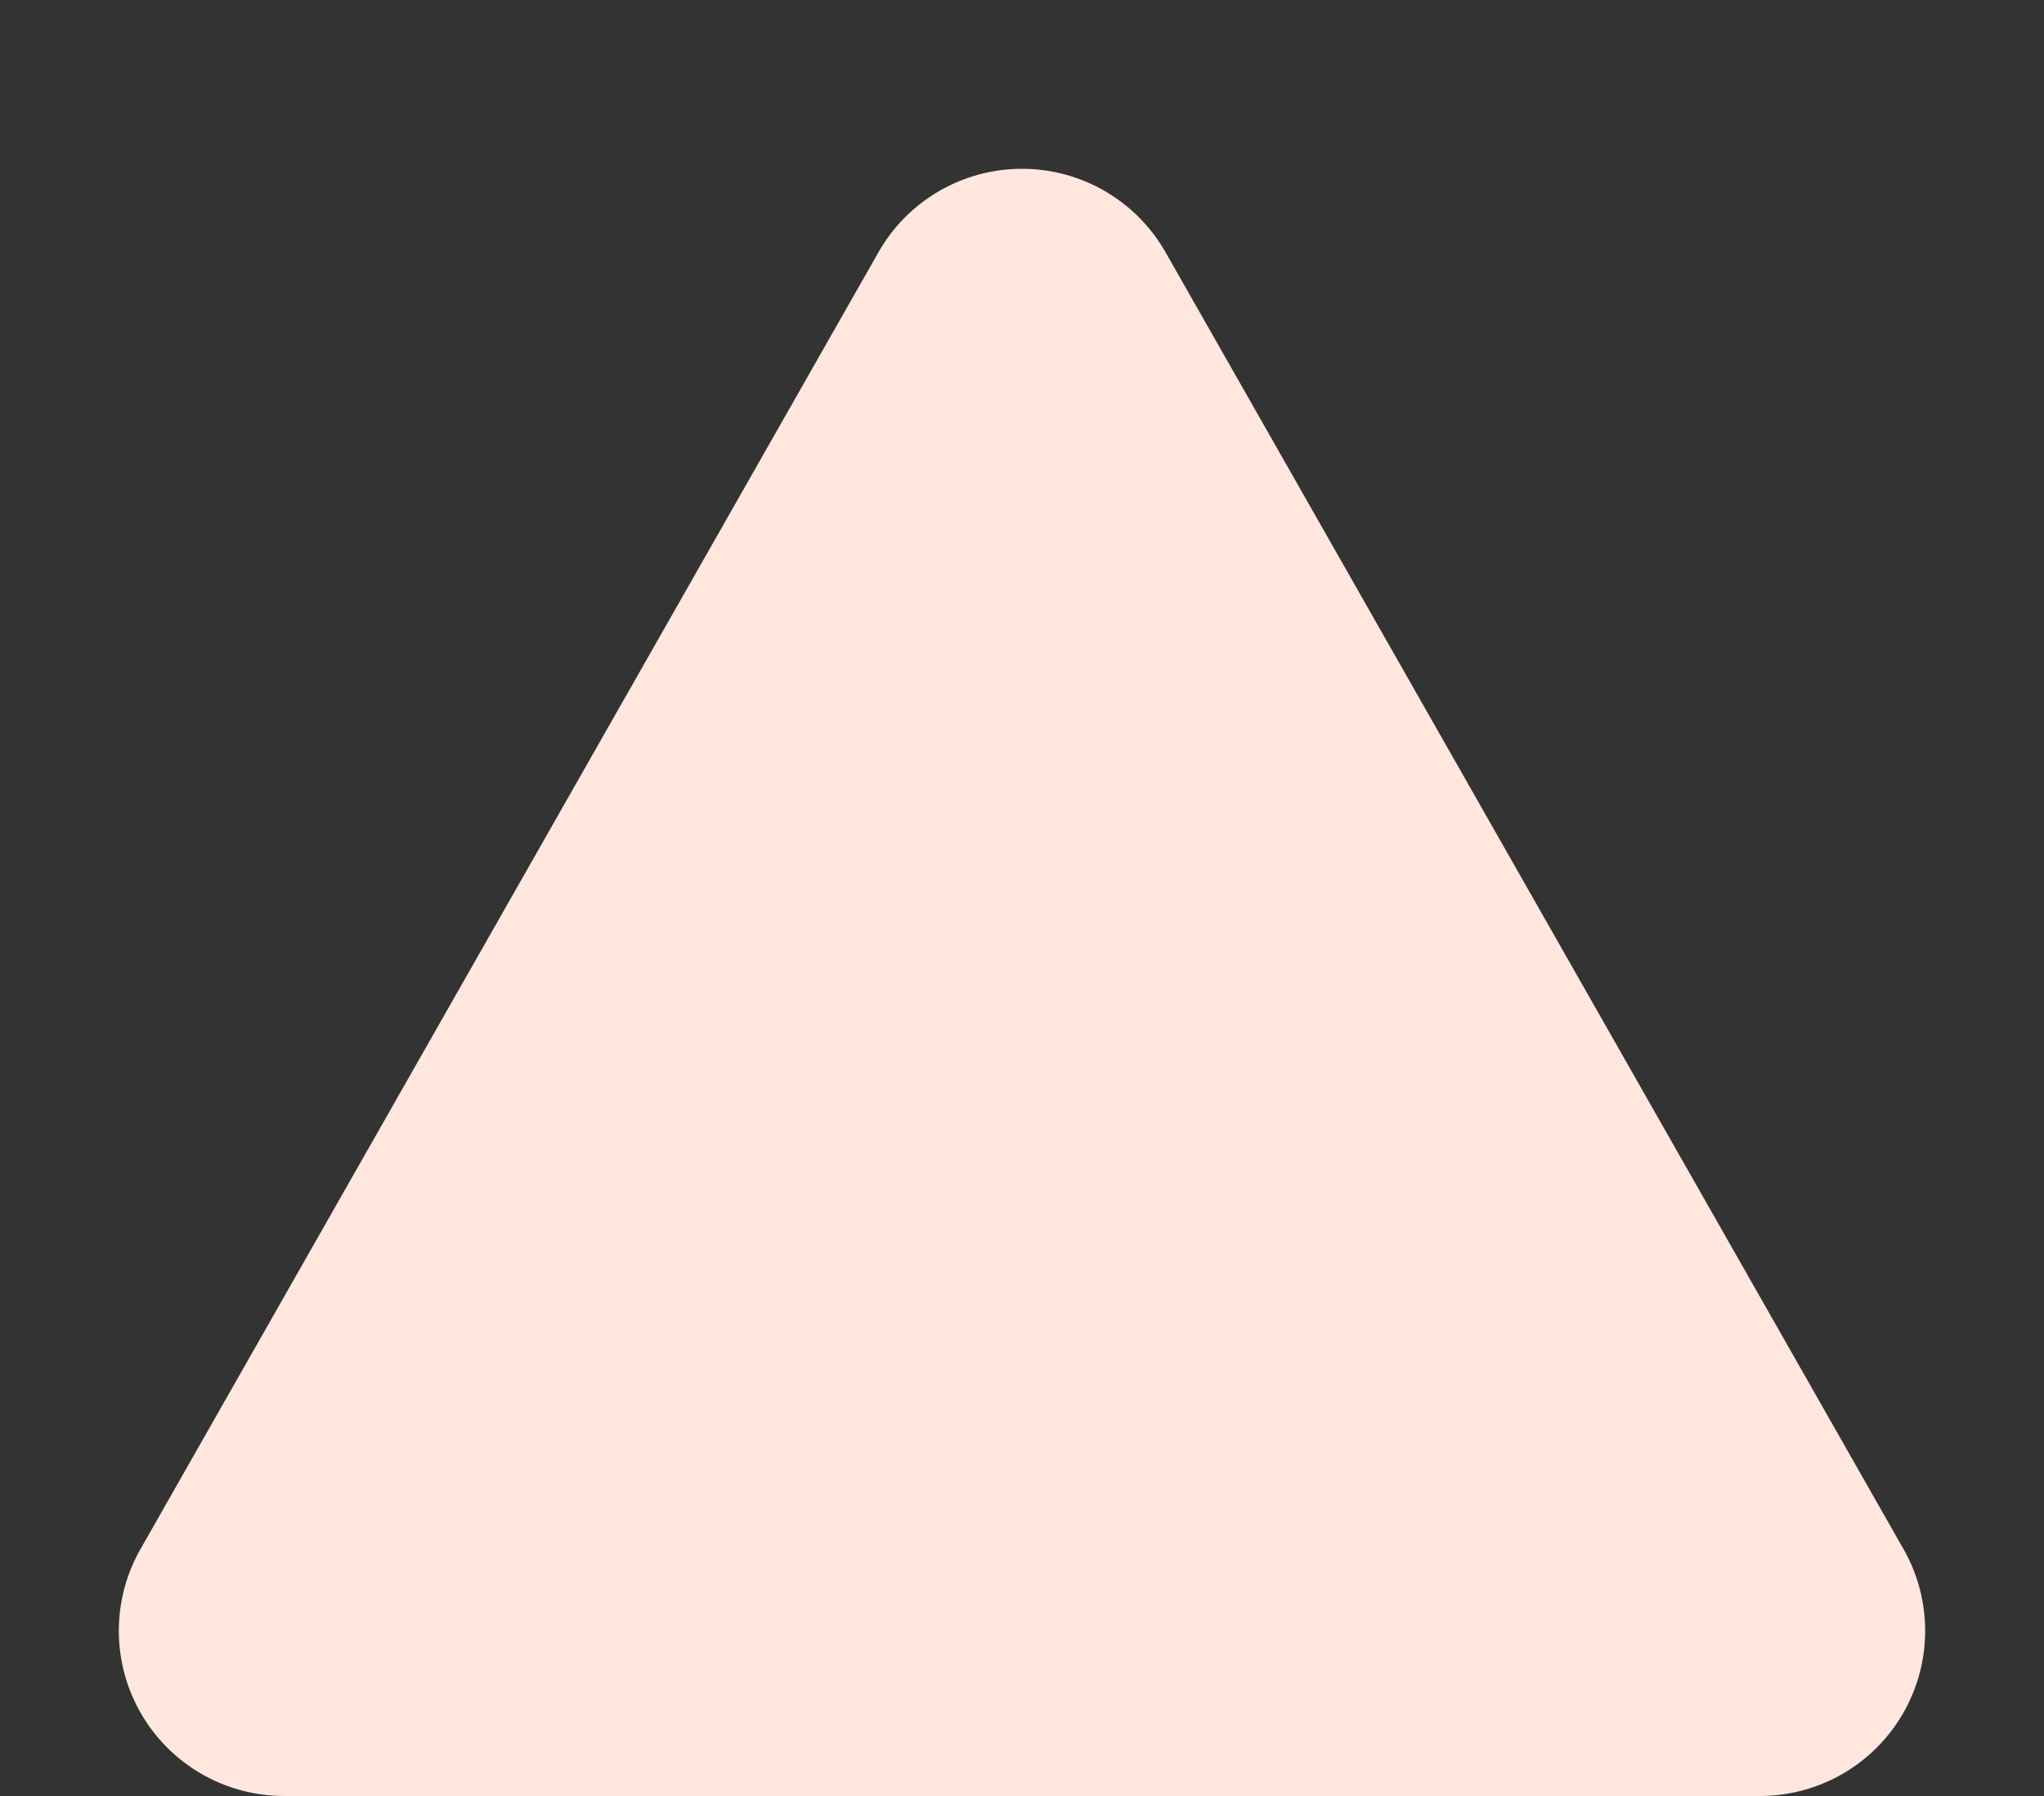 <svg xmlns="http://www.w3.org/2000/svg" width="198" height="174" viewBox="0 0 198 174">
  <rect x="0" y="0" width="198" height="174" fill="#333333" stroke="none"/>
  <path id="Polygon_10" data-name="Polygon 10" d="M85.093,24.442a16,16,0,0,1,27.813,0l71.488,125.646A16,16,0,0,1,170.488,174H27.512a16,16,0,0,1-13.907-23.912Z" fill="#ffe7de"/>
</svg>
